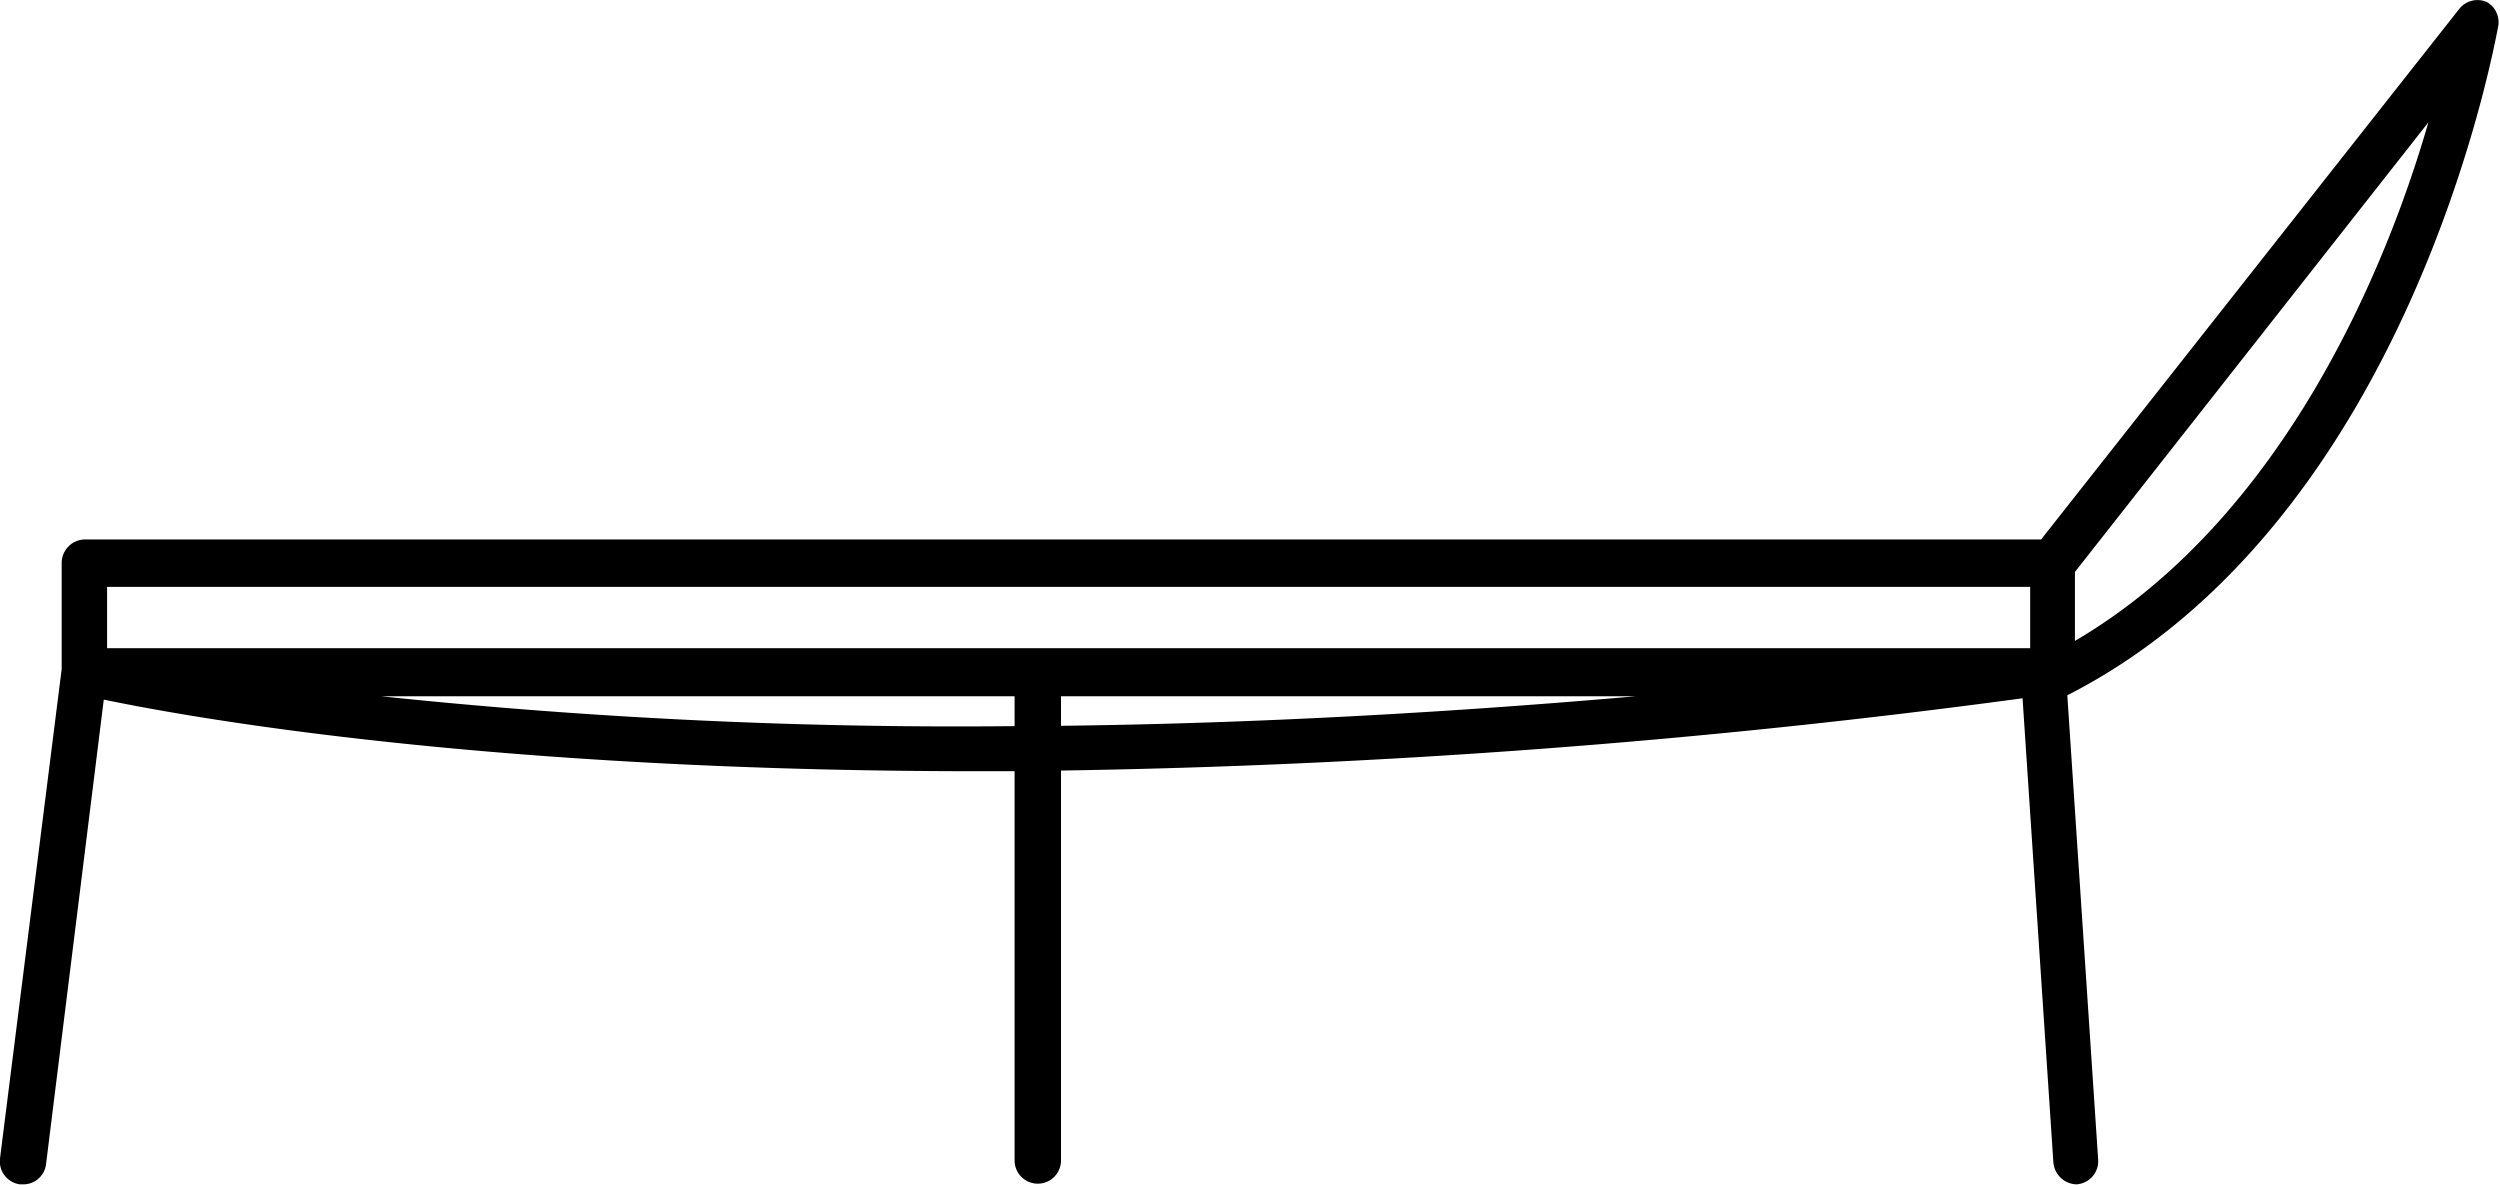<svg xmlns="http://www.w3.org/2000/svg" width="75.4" height="35.73"><g data-name="Слой 2"><path d="M75 .06a.7.7 0 00-.83.21l-12.61 16h-59a.71.71 0 00-.7.7v3.21L0 34.94a.7.7 0 00.6.78h.1a.69.69 0 00.69-.62l1.74-14c2.54.53 11.54 2.16 26.35 2.16h1.12V35a.7.7 0 101.4 0V23.24a244.73 244.73 0 0029-2.18l.93 14a.72.72 0 00.7.66.7.7 0 00.65-.75l-.93-14c10.31-5.26 12.88-19.59 13-20.2A.7.7 0 0075 .06zM3.23 17.7h58v1.85h-58zM11.5 21h19.1v.9a166.08 166.08 0 01-19.1-.9zM32 21h17.33c-6.41.56-12.19.83-17.33.89zm30.58-1.62v-2.13L73.24 3.69C72 8 68.89 15.63 62.58 19.33z" data-name="Слой 1"/></g></svg>